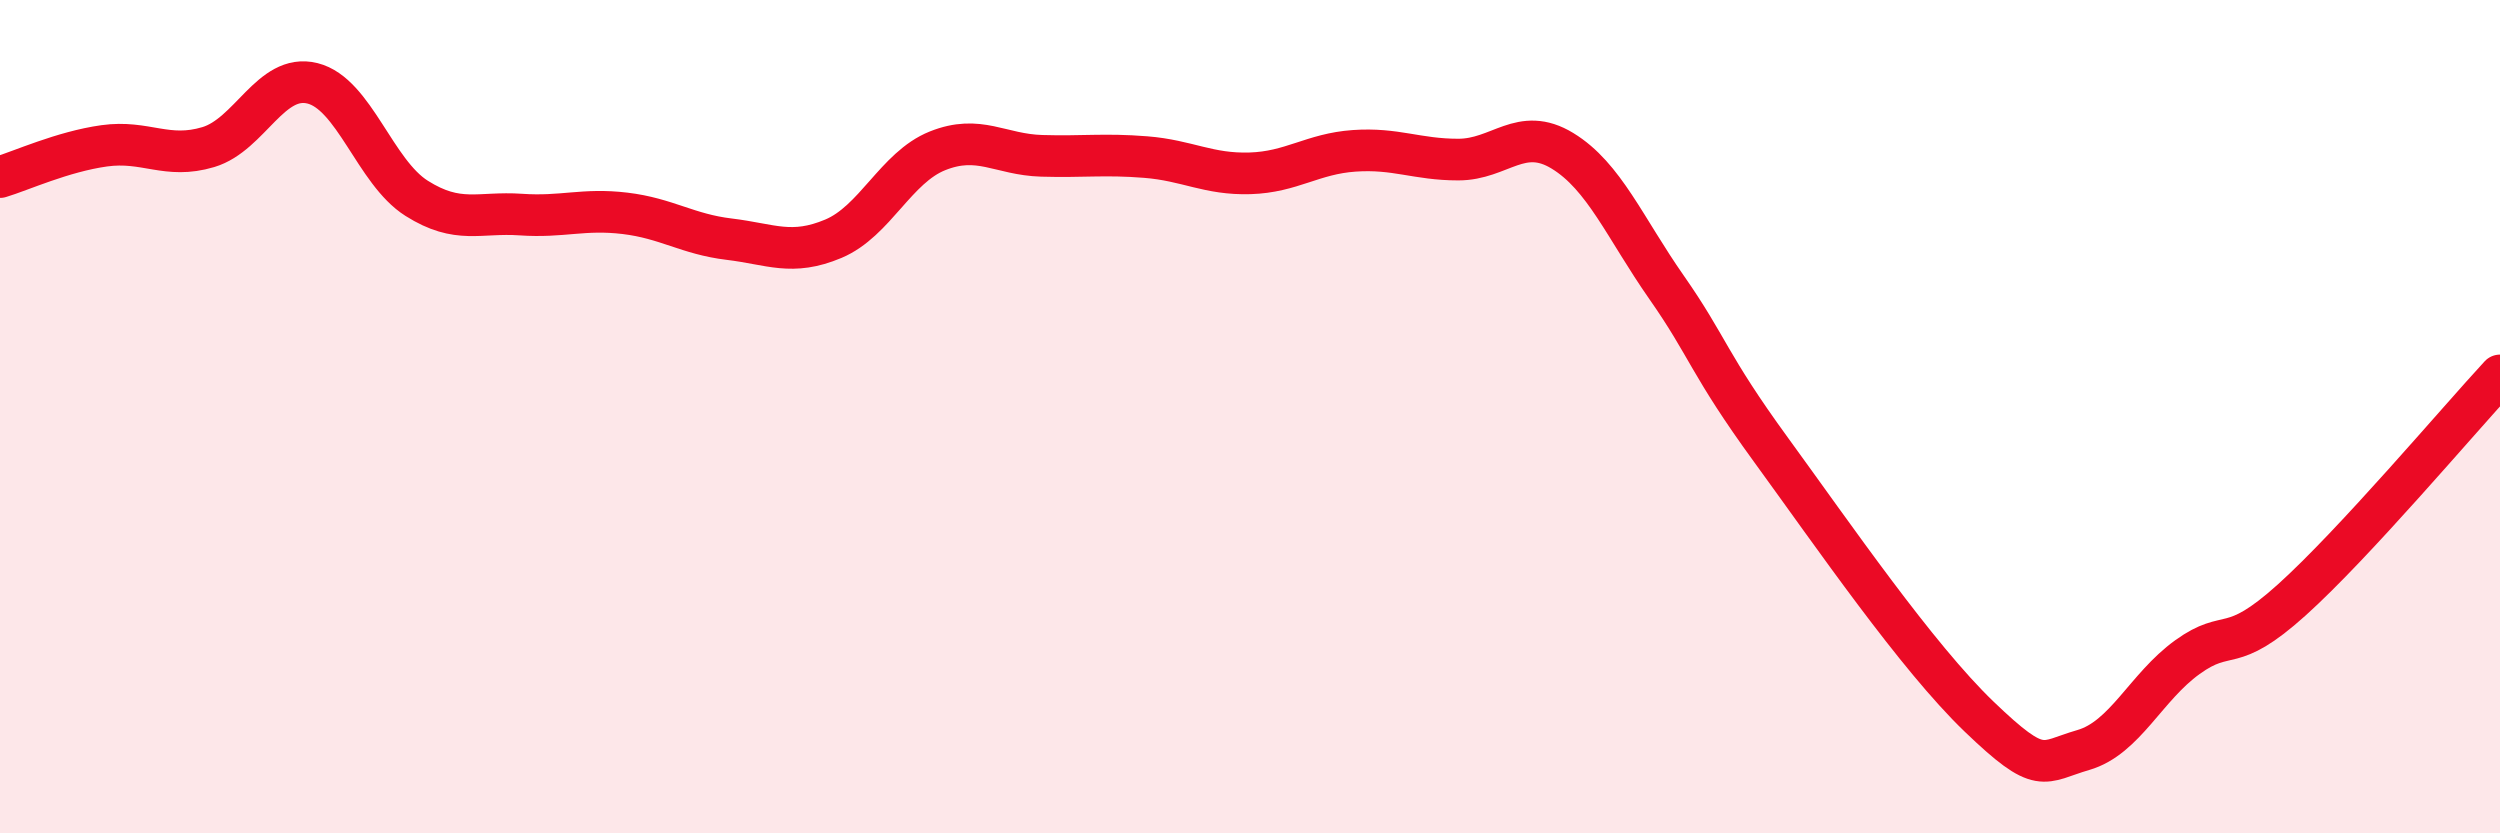 
    <svg width="60" height="20" viewBox="0 0 60 20" xmlns="http://www.w3.org/2000/svg">
      <path
        d="M 0,4.25 C 0.5,4.1 1.5,3.64 2.5,3.5 C 3.5,3.36 4,3.83 5,3.53 C 6,3.23 6.5,1.75 7.5,2 C 8.5,2.25 9,4.13 10,4.76 C 11,5.39 11.5,5.08 12.5,5.15 C 13.5,5.22 14,5 15,5.12 C 16,5.24 16.5,5.62 17.5,5.74 C 18.5,5.86 19,6.15 20,5.73 C 21,5.31 21.5,4.02 22.5,3.62 C 23.5,3.22 24,3.71 25,3.74 C 26,3.77 26.5,3.69 27.5,3.77 C 28.5,3.85 29,4.19 30,4.16 C 31,4.13 31.5,3.69 32.5,3.62 C 33.5,3.55 34,3.83 35,3.83 C 36,3.83 36.5,3.01 37.5,3.62 C 38.5,4.23 39,5.47 40,6.9 C 41,8.33 41,8.73 42.5,10.79 C 44,12.85 46,15.76 47.5,17.2 C 49,18.64 49,18.29 50,18 C 51,17.71 51.5,16.49 52.5,15.77 C 53.5,15.05 53.5,15.75 55,14.4 C 56.5,13.05 59,10.09 60,9.01L60 20L0 20Z"
        fill="#EB0A25"
        opacity="0.1"
        stroke-linecap="round"
        stroke-linejoin="round"
      />
      <path
        d="M 0,4.25 C 0.5,4.1 1.5,3.64 2.5,3.5 C 3.5,3.36 4,3.83 5,3.53 C 6,3.23 6.5,1.75 7.5,2 C 8.5,2.25 9,4.13 10,4.76 C 11,5.39 11.5,5.08 12.5,5.15 C 13.5,5.22 14,5 15,5.12 C 16,5.24 16.5,5.62 17.5,5.74 C 18.5,5.86 19,6.15 20,5.73 C 21,5.31 21.5,4.02 22.5,3.62 C 23.5,3.22 24,3.71 25,3.74 C 26,3.77 26.5,3.69 27.5,3.77 C 28.5,3.85 29,4.19 30,4.16 C 31,4.13 31.5,3.69 32.5,3.62 C 33.5,3.55 34,3.83 35,3.83 C 36,3.83 36.5,3.01 37.5,3.62 C 38.5,4.23 39,5.47 40,6.9 C 41,8.33 41,8.73 42.5,10.79 C 44,12.85 46,15.76 47.5,17.2 C 49,18.64 49,18.29 50,18 C 51,17.71 51.5,16.49 52.5,15.77 C 53.5,15.05 53.5,15.75 55,14.4 C 56.5,13.05 59,10.09 60,9.01"
        stroke="#EB0A25"
        stroke-width="1"
        fill="none"
        stroke-linecap="round"
        stroke-linejoin="round"
      />
    </svg>
  